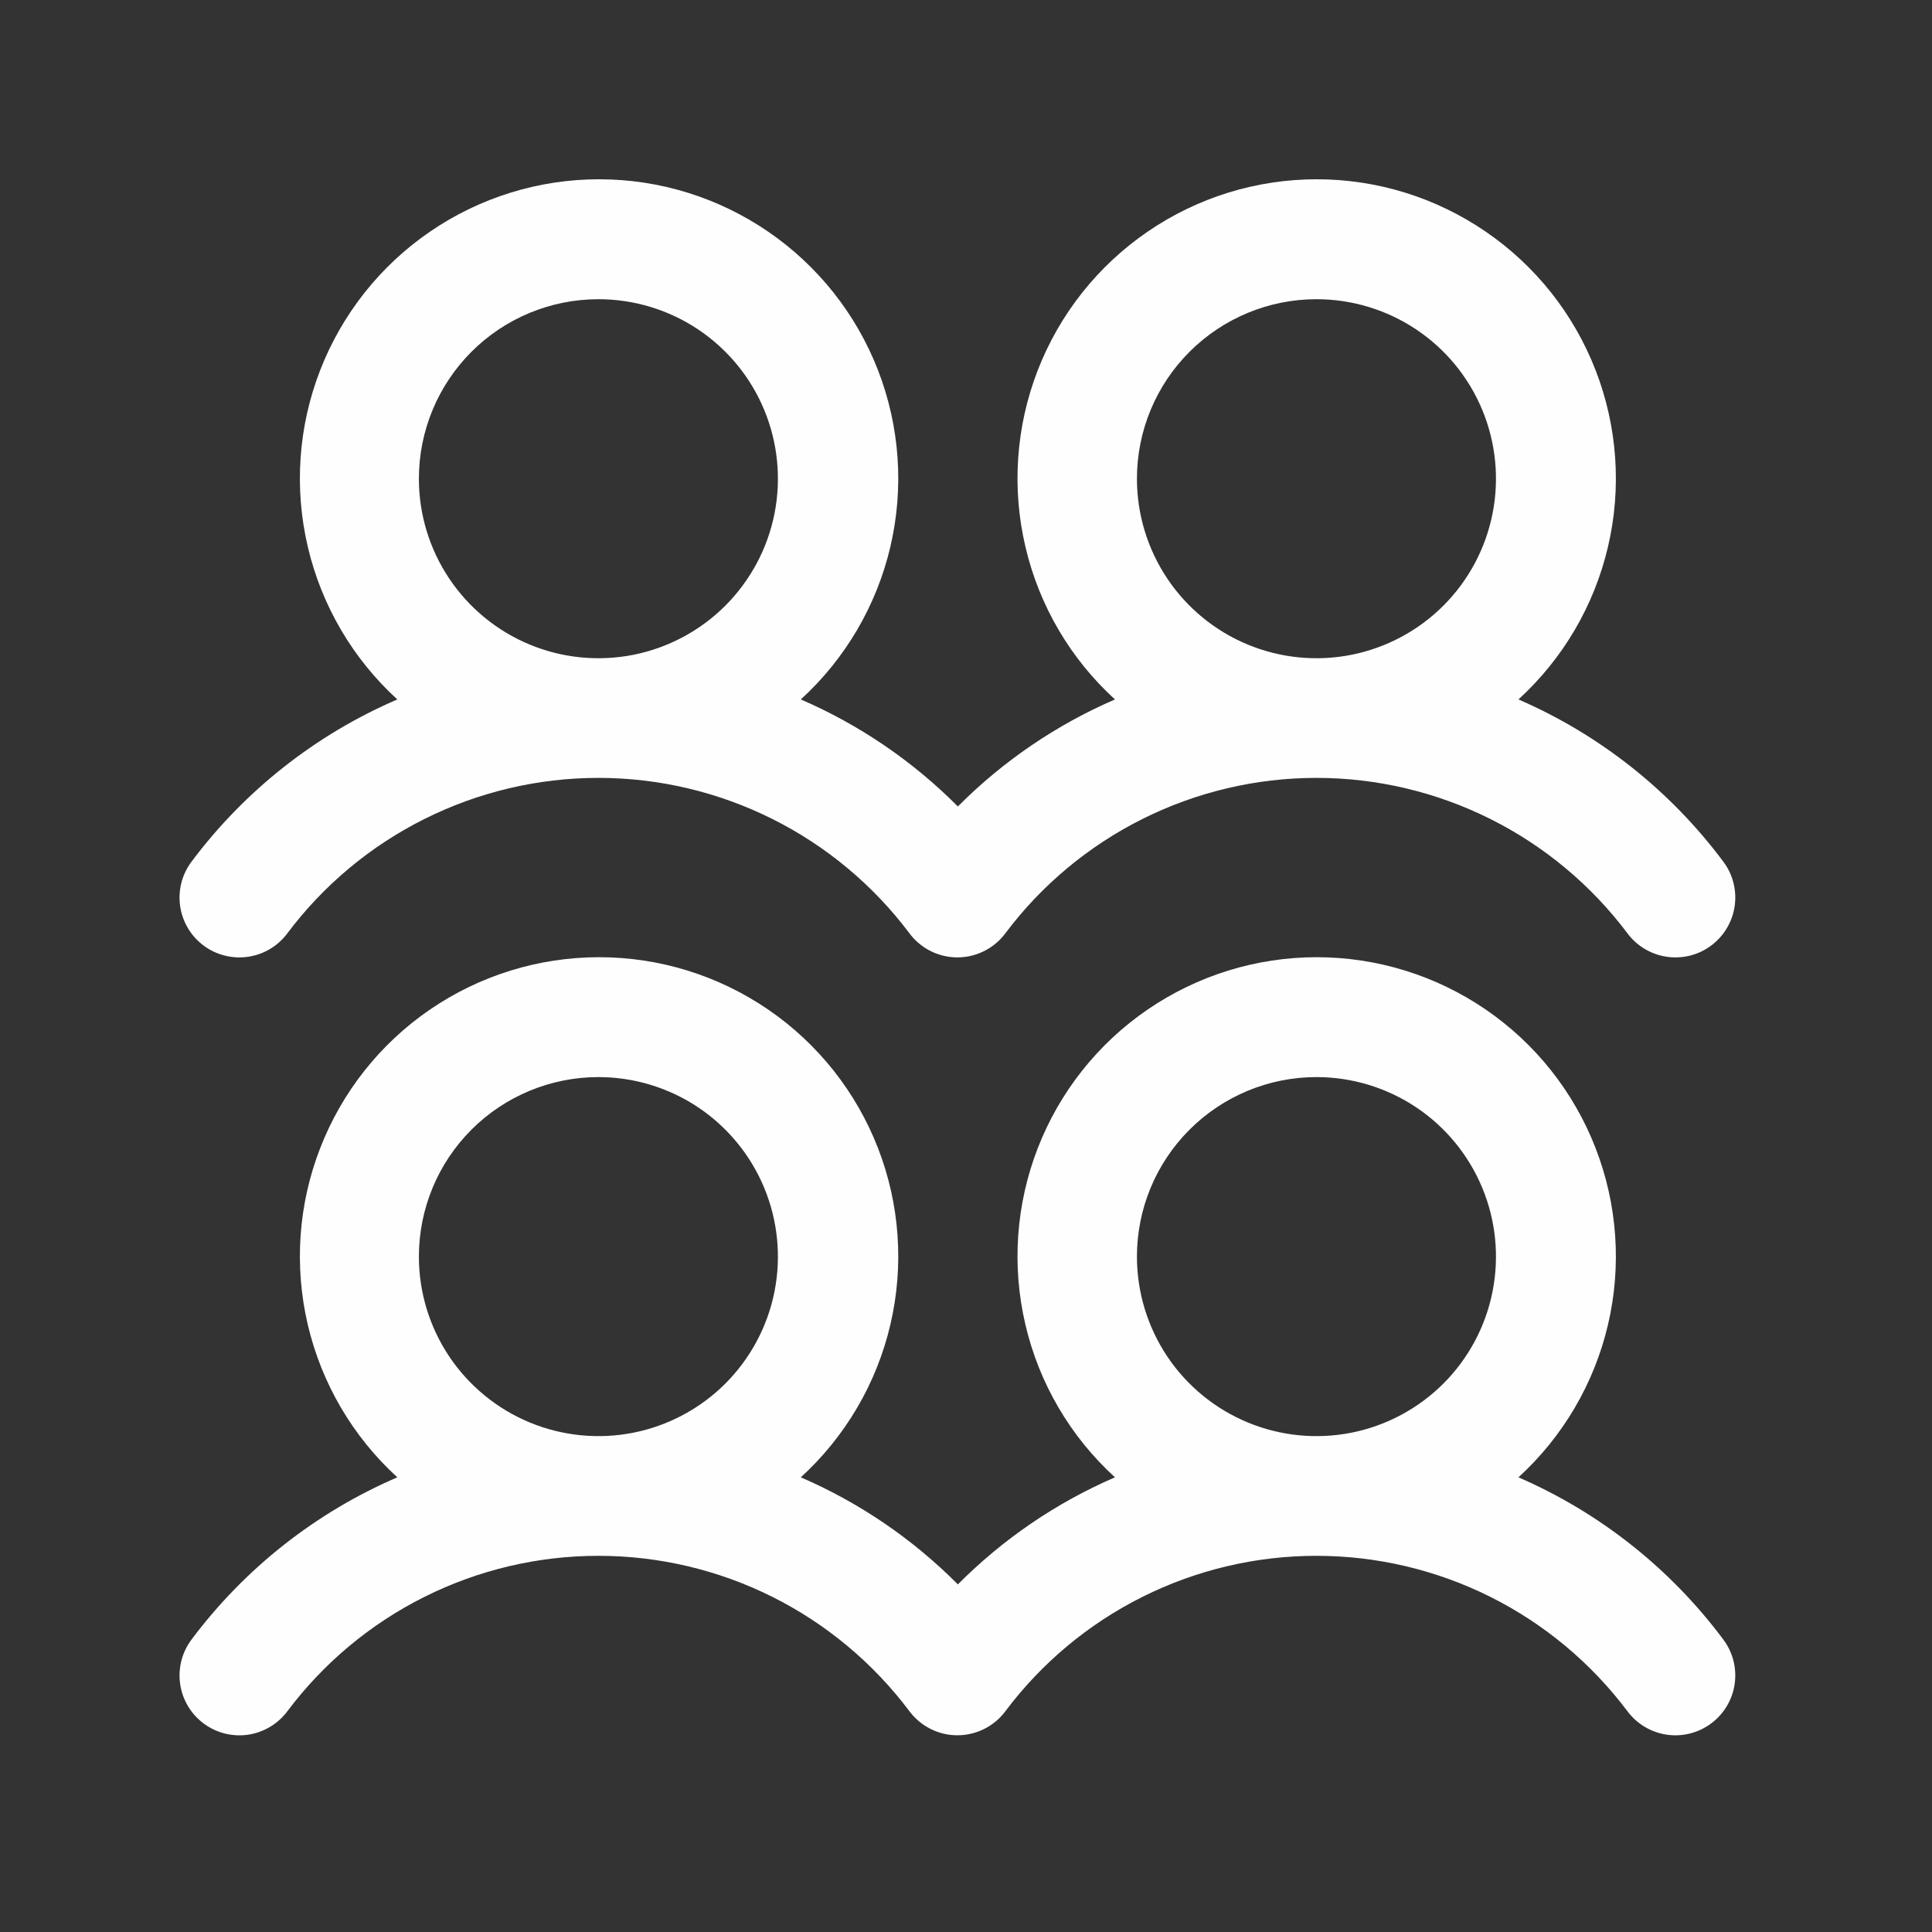 <svg width="38" height="38" viewBox="0 0 38 38" fill="none" xmlns="http://www.w3.org/2000/svg">
<rect x="0" y="0" width="38" height="38" fill="#333333" stroke="none"/>
<path d="M4.002 18.596C4.126 18.689 4.266 18.756 4.416 18.794C4.566 18.833 4.722 18.841 4.875 18.819C5.028 18.798 5.175 18.746 5.308 18.667C5.441 18.588 5.557 18.484 5.65 18.36C6.362 17.41 7.286 16.639 8.349 16.108C9.411 15.577 10.582 15.3 11.77 15.3C12.957 15.3 14.129 15.577 15.191 16.108C16.253 16.639 17.177 17.41 17.89 18.36C18.078 18.61 18.356 18.775 18.665 18.819C18.974 18.863 19.288 18.782 19.538 18.594C19.627 18.528 19.706 18.449 19.772 18.36C20.484 17.41 21.408 16.639 22.471 16.108C23.533 15.577 24.704 15.3 25.892 15.3C27.079 15.3 28.251 15.577 29.313 16.108C30.375 16.639 31.299 17.41 32.012 18.36C32.199 18.61 32.478 18.775 32.788 18.819C33.097 18.863 33.411 18.783 33.66 18.595C33.91 18.408 34.075 18.129 34.119 17.82C34.163 17.51 34.083 17.196 33.895 16.947C32.853 15.55 31.464 14.45 29.866 13.757C30.742 12.957 31.356 11.911 31.627 10.755C31.898 9.6 31.813 8.39 31.384 7.283C30.955 6.177 30.202 5.226 29.222 4.556C28.243 3.885 27.084 3.526 25.898 3.526C24.711 3.526 23.552 3.885 22.573 4.556C21.594 5.226 20.84 6.177 20.411 7.283C19.982 8.39 19.897 9.6 20.169 10.755C20.439 11.911 21.053 12.957 21.93 13.757C20.776 14.256 19.727 14.971 18.84 15.862C17.954 14.971 16.905 14.256 15.751 13.757C16.627 12.957 17.241 11.911 17.512 10.755C17.783 9.6 17.699 8.39 17.27 7.283C16.841 6.177 16.087 5.226 15.108 4.556C14.129 3.885 12.97 3.526 11.783 3.526C10.596 3.526 9.437 3.885 8.458 4.556C7.479 5.226 6.726 6.177 6.297 7.283C5.867 8.39 5.783 9.6 6.054 10.755C6.325 11.911 6.939 12.957 7.815 13.757C6.21 14.448 4.814 15.549 3.767 16.948C3.674 17.072 3.606 17.212 3.568 17.362C3.53 17.512 3.521 17.668 3.543 17.821C3.565 17.974 3.617 18.121 3.695 18.254C3.774 18.387 3.878 18.503 4.002 18.596ZM25.893 5.885C26.592 5.885 27.274 6.092 27.855 6.48C28.436 6.868 28.888 7.419 29.155 8.064C29.423 8.71 29.492 9.42 29.356 10.104C29.22 10.789 28.884 11.418 28.39 11.912C27.896 12.406 27.267 12.742 26.582 12.879C25.897 13.015 25.187 12.945 24.542 12.678C23.897 12.411 23.345 11.958 22.957 11.377C22.57 10.797 22.362 10.114 22.362 9.416C22.362 8.479 22.734 7.581 23.397 6.919C24.059 6.257 24.957 5.885 25.893 5.885ZM11.77 5.885C12.468 5.885 13.151 6.092 13.732 6.48C14.312 6.868 14.765 7.419 15.032 8.064C15.299 8.71 15.369 9.42 15.233 10.104C15.097 10.789 14.76 11.418 14.267 11.912C13.773 12.406 13.144 12.742 12.459 12.879C11.774 13.015 11.064 12.945 10.419 12.678C9.774 12.411 9.222 11.958 8.834 11.377C8.446 10.797 8.239 10.114 8.239 9.416C8.239 8.479 8.611 7.581 9.273 6.919C9.935 6.257 10.833 5.885 11.77 5.885ZM29.866 29.057C30.742 28.257 31.356 27.211 31.627 26.056C31.898 24.9 31.813 23.69 31.384 22.584C30.955 21.477 30.202 20.526 29.222 19.856C28.243 19.186 27.084 18.827 25.898 18.827C24.711 18.827 23.552 19.186 22.573 19.856C21.594 20.526 20.84 21.477 20.411 22.584C19.982 23.69 19.897 24.9 20.169 26.056C20.439 27.211 21.053 28.257 21.93 29.057C20.776 29.556 19.727 30.271 18.84 31.163C17.954 30.271 16.905 29.556 15.751 29.057C16.627 28.257 17.241 27.211 17.512 26.056C17.783 24.9 17.699 23.69 17.27 22.584C16.841 21.477 16.087 20.526 15.108 19.856C14.129 19.186 12.97 18.827 11.783 18.827C10.596 18.827 9.437 19.186 8.458 19.856C7.479 20.526 6.726 21.477 6.297 22.584C5.867 23.69 5.783 24.9 6.054 26.056C6.325 27.211 6.939 28.257 7.815 29.057C6.21 29.748 4.814 30.849 3.767 32.248C3.674 32.372 3.606 32.513 3.568 32.663C3.53 32.812 3.521 32.968 3.543 33.121C3.565 33.274 3.617 33.421 3.695 33.554C3.774 33.687 3.878 33.803 4.002 33.896C4.126 33.989 4.266 34.056 4.416 34.095C4.566 34.133 4.722 34.142 4.875 34.12C5.028 34.098 5.175 34.046 5.308 33.967C5.441 33.889 5.557 33.784 5.65 33.661C6.362 32.711 7.286 31.939 8.349 31.408C9.411 30.877 10.582 30.601 11.77 30.601C12.957 30.601 14.129 30.877 15.191 31.408C16.253 31.939 17.177 32.711 17.89 33.661C18.078 33.91 18.356 34.075 18.665 34.119C18.974 34.163 19.288 34.082 19.538 33.895C19.627 33.829 19.706 33.75 19.772 33.661C20.484 32.711 21.408 31.939 22.471 31.408C23.533 30.877 24.704 30.601 25.892 30.601C27.079 30.601 28.251 30.877 29.313 31.408C30.375 31.939 31.299 32.711 32.012 33.661C32.199 33.91 32.478 34.075 32.788 34.12C33.097 34.163 33.411 34.083 33.66 33.895C33.91 33.708 34.075 33.429 34.119 33.12C34.163 32.811 34.083 32.497 33.895 32.247C32.853 30.85 31.464 29.751 29.866 29.057ZM11.77 21.185C12.468 21.185 13.151 21.392 13.732 21.78C14.312 22.168 14.765 22.72 15.032 23.365C15.299 24.01 15.369 24.72 15.233 25.405C15.097 26.09 14.76 26.719 14.267 27.213C13.773 27.706 13.144 28.043 12.459 28.179C11.774 28.315 11.064 28.245 10.419 27.978C9.774 27.711 9.222 27.258 8.834 26.678C8.446 26.097 8.239 25.414 8.239 24.716C8.239 23.779 8.611 22.881 9.273 22.219C9.935 21.557 10.833 21.185 11.77 21.185ZM25.893 21.185C26.592 21.185 27.274 21.392 27.855 21.78C28.436 22.168 28.888 22.72 29.155 23.365C29.423 24.01 29.492 24.72 29.356 25.405C29.22 26.09 28.884 26.719 28.39 27.213C27.896 27.706 27.267 28.043 26.582 28.179C25.897 28.315 25.187 28.245 24.542 27.978C23.897 27.711 23.345 27.258 22.957 26.678C22.57 26.097 22.362 25.414 22.362 24.716C22.362 23.779 22.734 22.881 23.397 22.219C24.059 21.557 24.957 21.185 25.893 21.185Z" fill="#FFFEFE"/>
</svg>
